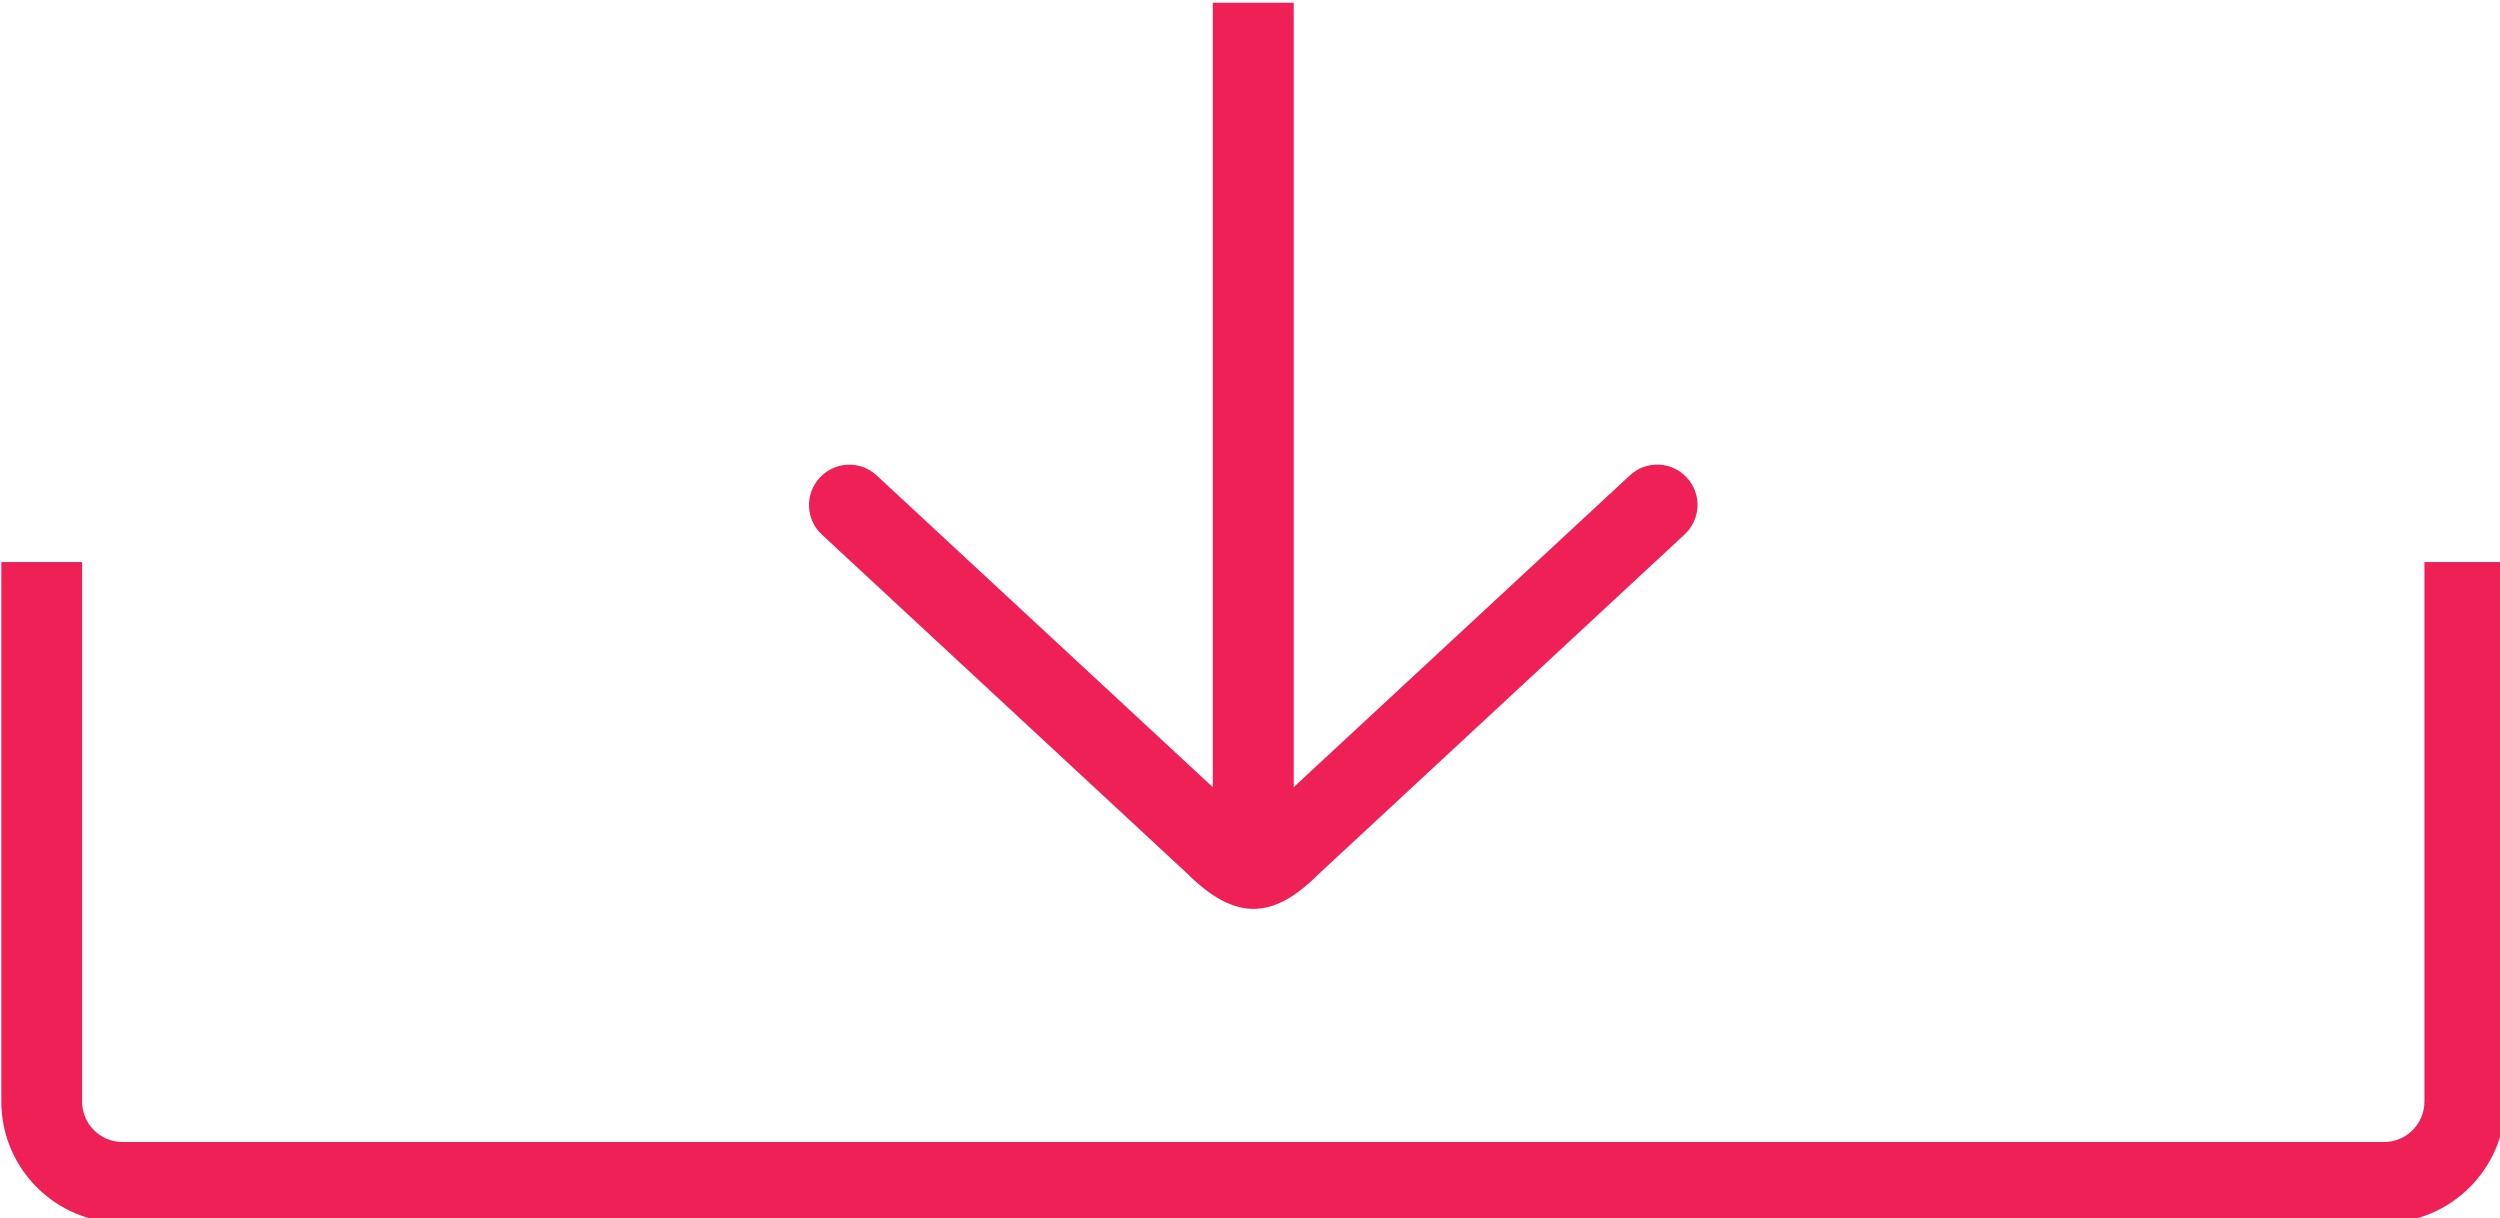 <?xml version="1.0" encoding="UTF-8" standalone="no"?>
<!-- Created with Inkscape (http://www.inkscape.org/) -->

<svg
   xmlns:dc="http://purl.org/dc/elements/1.1/"
   xmlns:cc="http://creativecommons.org/ns#"
   xmlns:rdf="http://www.w3.org/1999/02/22-rdf-syntax-ns#"
   xmlns:svg="http://www.w3.org/2000/svg"
   xmlns="http://www.w3.org/2000/svg"
   xmlns:sodipodi="http://sodipodi.sourceforge.net/DTD/sodipodi-0.dtd"
   xmlns:inkscape="http://www.inkscape.org/namespaces/inkscape"
   width="10.512mm"
   height="5.122mm"
   viewBox="0 0 10.512 5.122"
   version="1.1"
   id="svg2858"
   inkscape:version="0.92.4 (5da689c313, 2019-01-14)"
   sodipodi:docname="Download icon.svg">
  <defs
     id="defs2852" />
  <sodipodi:namedview
     id="base"
     pagecolor="#ffffff"
     bordercolor="#666666"
     borderopacity="1.0"
     inkscape:pageopacity="0.0"
     inkscape:pageshadow="2"
     inkscape:zoom="5.5455474"
     inkscape:cx="26.585578"
     inkscape:cy="39.124083"
     inkscape:document-units="mm"
     inkscape:current-layer="layer1"
     showgrid="false"
     fit-margin-top="0"
     fit-margin-left="0"
     fit-margin-right="0"
     fit-margin-bottom="0"
     inkscape:window-width="3840"
     inkscape:window-height="2004"
     inkscape:window-x="-16"
     inkscape:window-y="-16"
     inkscape:window-maximized="1" />
  <g
     inkscape:label="Layer 1"
     inkscape:groupmode="layer"
     id="layer1"
     transform="translate(106.826,-104.596)">
    <path
       style="fill:#ee2055;fill-opacity:1;stroke-width:1.282"
       d="m 32.357,28.666 v 12.447 l -5.332,-4.945 c -0.256,-0.241 -0.662,-0.228 -0.904,0.033 -0.241,0.259 -0.226,0.667 0.035,0.906 l 5.787,5.369 c 0.383,0.382 0.722,0.568 1.061,0.568 0.334,0 0.664,-0.184 1.033,-0.553 l 5.805,-5.387 c 0.26,-0.241 0.277,-0.645 0.035,-0.904 -0.241,-0.262 -0.648,-0.274 -0.904,-0.033 l -5.332,4.945 V 28.666 Z m -19.223,8.875 v 8.561 c 0,1.06 0.862,1.924 1.922,1.924 h 35.885 c 1.06,0 1.924,-0.864 1.924,-1.924 v -8.561 h -1.283 v 8.561 c 0,0.354 -0.287,0.641 -0.641,0.641 H 15.057 c -0.354,0 -0.641,-0.287 -0.641,-0.641 v -8.561 z"
       transform="matrix(0.265,0,0,0.265,-110.301,97.011)"
       id="path28468"
       inkscape:connector-curvature="0" />
  </g>
</svg>
